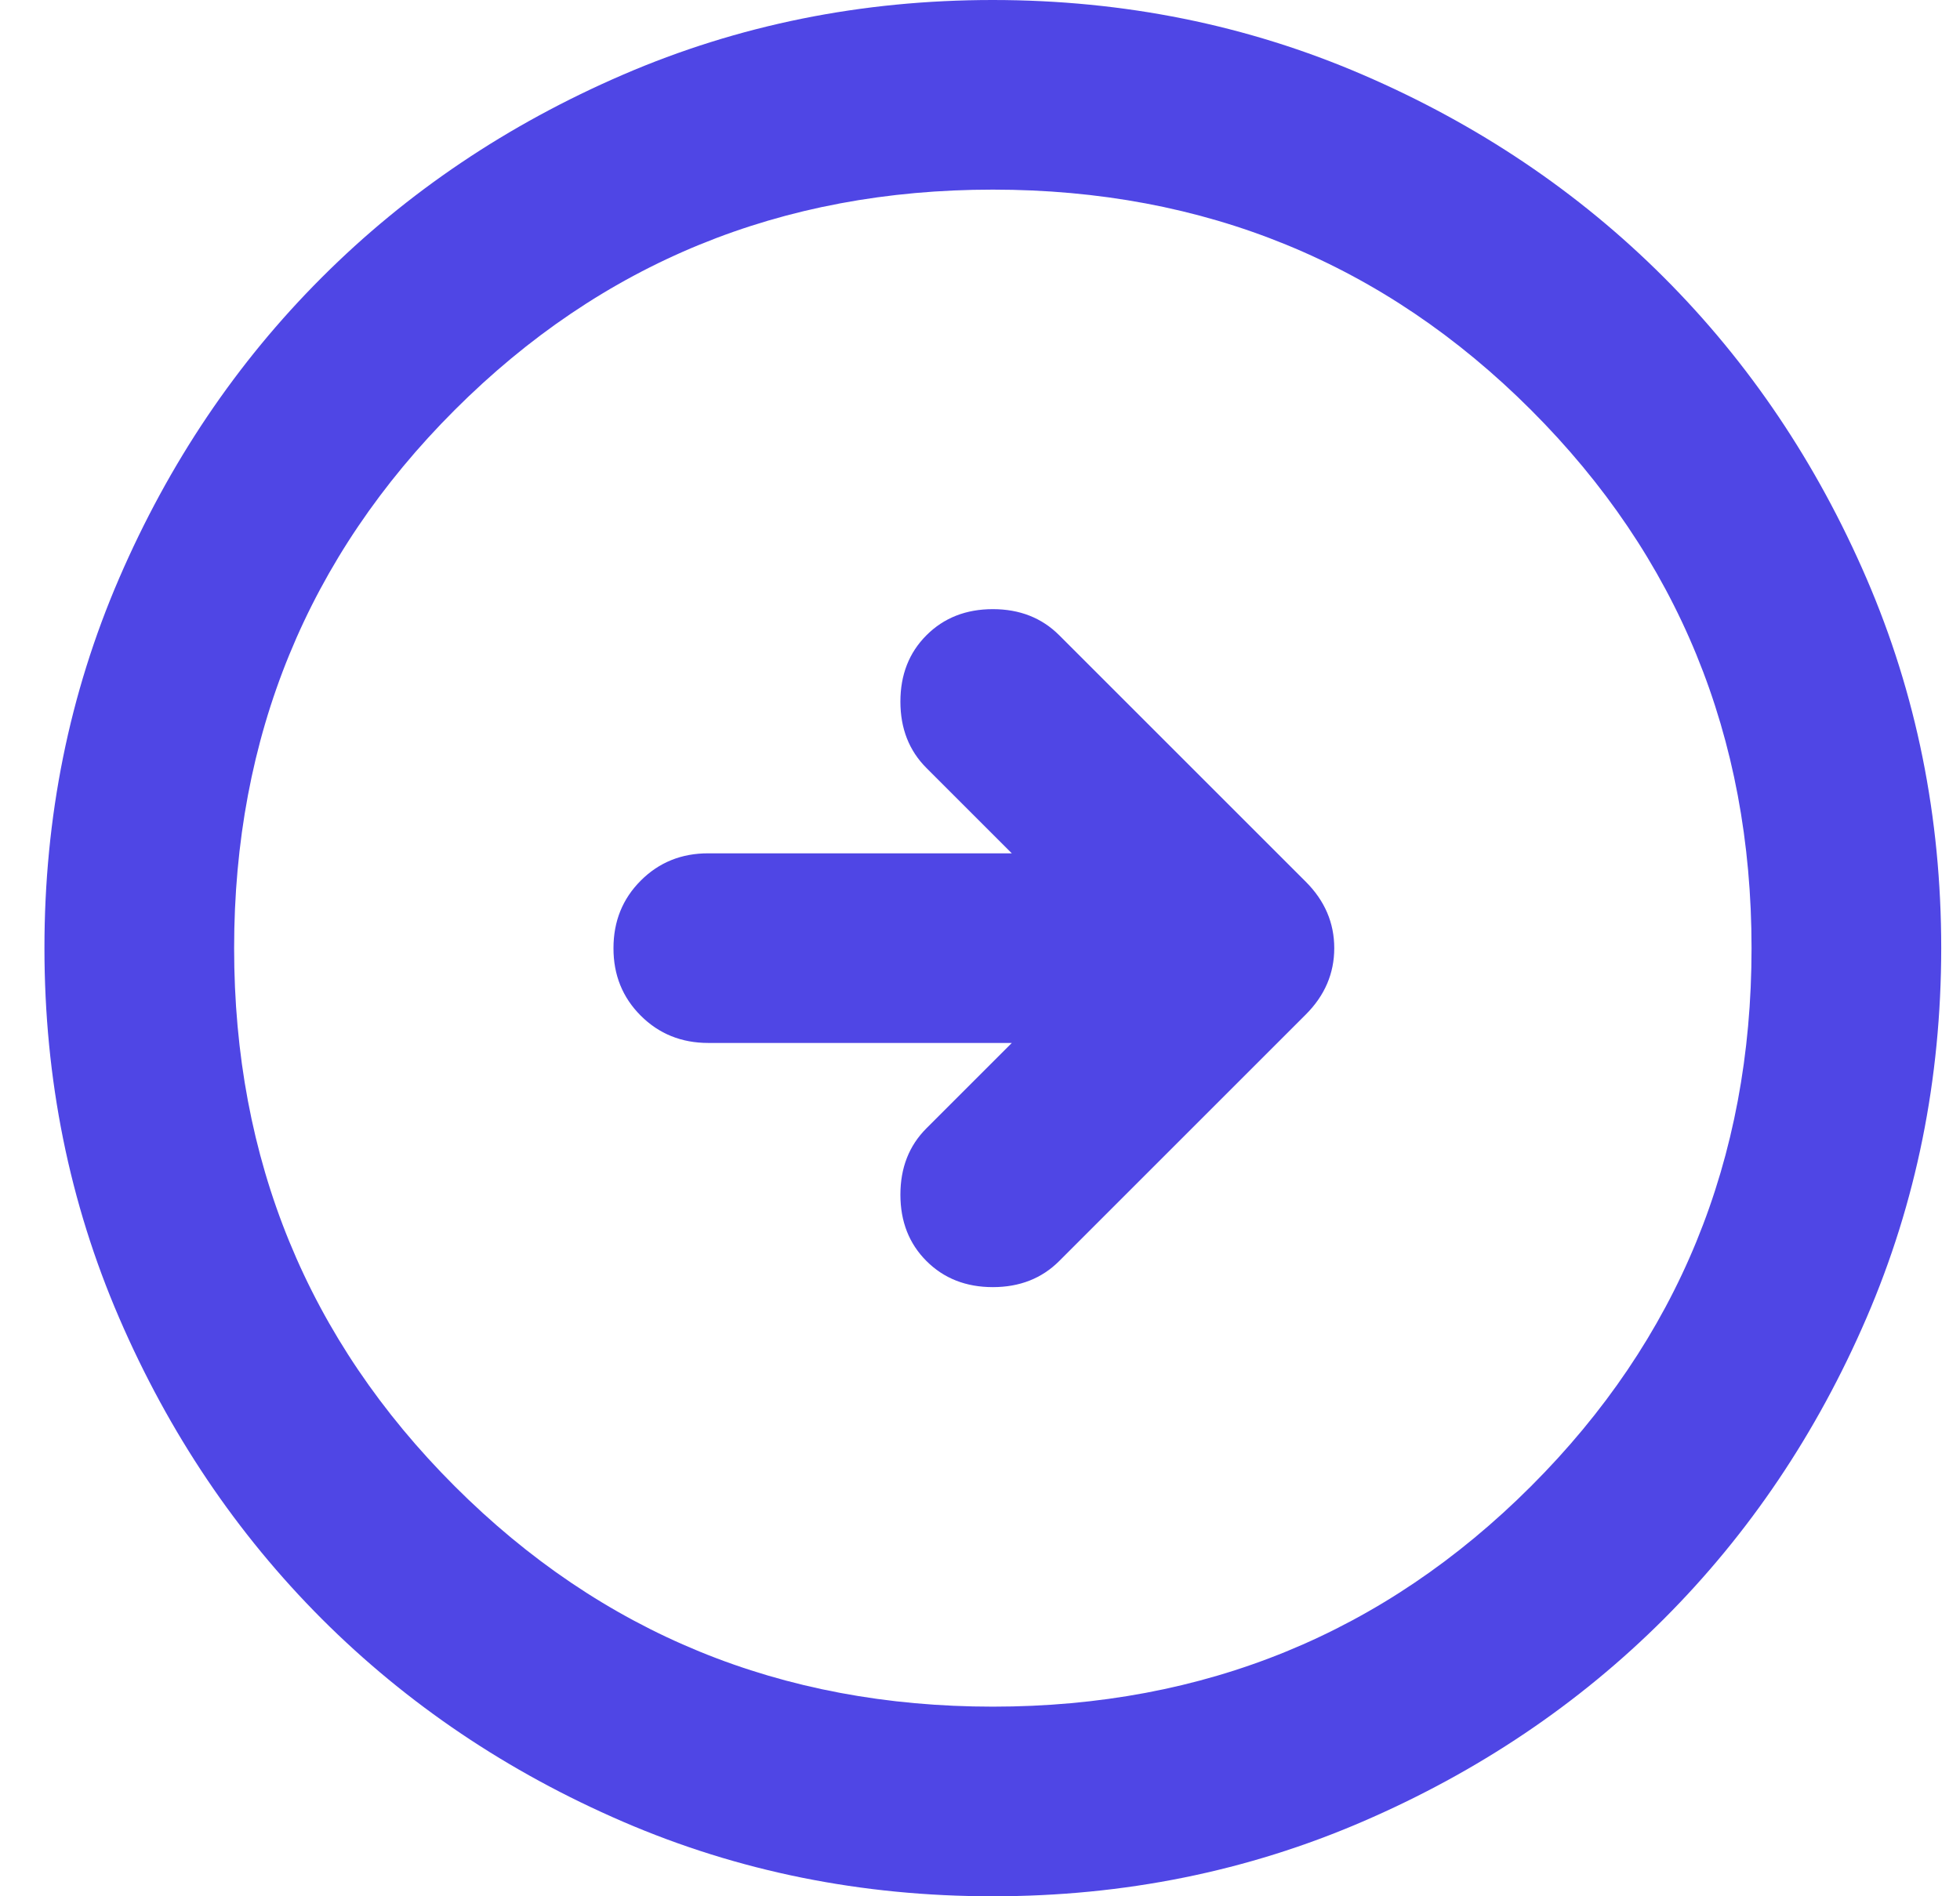 <svg width="31" height="30" viewBox="0 0 31 30" fill="none" xmlns="http://www.w3.org/2000/svg">
<path d="M16.003 16.5H11.203C10.778 16.5 10.422 16.356 10.134 16.068C9.846 15.78 9.702 15.424 9.703 15C9.703 14.575 9.847 14.219 10.135 13.931C10.423 13.643 10.779 13.499 11.203 13.5H16.003L14.653 12.15C14.378 11.875 14.241 11.525 14.241 11.1C14.241 10.675 14.378 10.325 14.653 10.05C14.928 9.775 15.278 9.637 15.703 9.637C16.128 9.637 16.478 9.775 16.753 10.05L20.653 13.95C20.953 14.25 21.103 14.6 21.103 15C21.103 15.4 20.953 15.75 20.653 16.05L16.753 19.95C16.478 20.225 16.128 20.363 15.703 20.363C15.278 20.363 14.928 20.225 14.653 19.95C14.378 19.675 14.241 19.325 14.241 18.9C14.241 18.475 14.378 18.125 14.653 17.85L16.003 16.5ZM15.703 30C17.778 30 19.728 29.606 21.553 28.818C23.378 28.03 24.966 26.962 26.316 25.613C27.666 24.262 28.734 22.675 29.521 20.85C30.308 19.025 30.702 17.075 30.703 15C30.703 12.925 30.309 10.975 29.521 9.15C28.733 7.325 27.665 5.737 26.316 4.388C24.966 3.038 23.378 1.969 21.553 1.182C19.728 0.395 17.778 0.001 15.703 0C13.628 0 11.678 0.394 9.853 1.182C8.028 1.97 6.441 3.038 5.091 4.388C3.741 5.737 2.672 7.325 1.884 9.15C1.096 10.975 0.702 12.925 0.703 15C0.703 17.075 1.097 19.025 1.885 20.85C2.673 22.675 3.742 24.262 5.091 25.613C6.441 26.962 8.028 28.032 9.853 28.82C11.678 29.608 13.628 30.001 15.703 30ZM15.703 27C12.353 27 9.516 25.837 7.191 23.512C4.866 21.188 3.703 18.35 3.703 15C3.703 11.65 4.866 8.812 7.191 6.487C9.516 4.162 12.353 3 15.703 3C19.053 3 21.891 4.162 24.216 6.487C26.541 8.812 27.703 11.65 27.703 15C27.703 18.35 26.541 21.188 24.216 23.512C21.891 25.837 19.053 27 15.703 27Z" fill="#4F46E5"/>
</svg>
